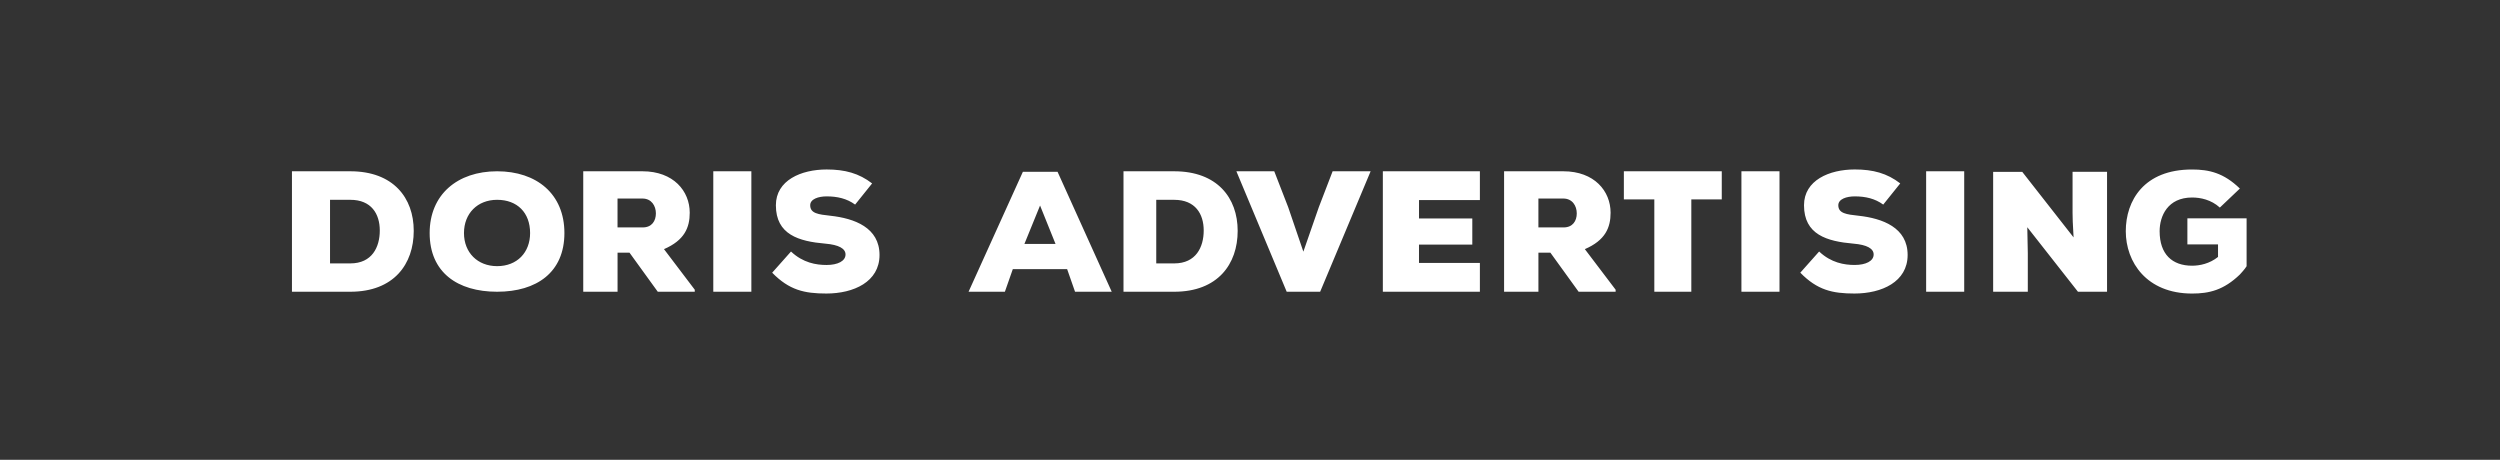 <svg width="174" height="32" fill="none" xmlns="http://www.w3.org/2000/svg"><rect width="100%" height="100%" fill="#333333" stroke="none"/><path d="M52.295 11.921h-2.65v8.384h2.65V11.92ZM59.517 14.24c-.574-.422-1.242-.572-1.98-.572-.573 0-1.147.182-1.147.618 0 .57.574.64 1.405.73 1.675.183 3.42.823 3.42 2.73 0 1.874-1.804 2.684-3.701 2.684-1.534 0-2.588-.24-3.77-1.45l1.31-1.474c.832.788 1.758.937 2.472.937.785 0 1.323-.274 1.323-.731 0-.411-.469-.675-1.404-.754-1.851-.16-3.443-.628-3.443-2.672 0-1.737 1.756-2.49 3.535-2.49 1.265 0 2.25.263 3.163.971l-1.183 1.473ZM46.213 17.34c1.43-.617 1.792-1.5 1.792-2.535 0-1.5-1.124-2.884-3.29-2.884h-4.121v8.384h2.388v-2.72h.831l1.968 2.72h2.575v-.14l-2.143-2.826Zm-1.475-1.512H42.98v-2.01h1.733c.633 0 .937.51.937 1.033 0 .523-.28.977-.913.977ZM24.383 11.921H20.32v8.384h4.063c3.033 0 4.413-1.924 4.413-4.238.001-2.3-1.427-4.146-4.413-4.146Zm0 6.412H22.97v-4.426h1.414c1.463 0 2.049.982 2.049 2.137 0 1.157-.539 2.289-2.049 2.289ZM34.6 11.921c-2.764 0-4.696 1.622-4.696 4.3 0 2.733 1.932 4.084 4.695 4.084 2.753 0 4.684-1.35 4.684-4.085 0-2.722-1.931-4.299-4.684-4.299Zm0 6.603c-1.36 0-2.307-.942-2.307-2.303s.937-2.314 2.306-2.314c1.406 0 2.296.897 2.296 2.314 0 1.35-.902 2.303-2.296 2.303ZM73.605 11.956h-2.412l-3.781 8.349h2.528l.551-1.572h3.782l.55 1.572h2.553l-3.771-8.35Zm-2.306 5.022 1.089-2.674 1.077 2.674h-2.166ZM81.728 11.921h-3.533v8.384h3.533c3.032 0 4.414-1.924 4.414-4.237 0-2.302-1.428-4.147-4.414-4.147Zm0 6.412h-1.253v-4.425h1.253c1.463 0 2.05.98 2.05 2.136 0 1.157-.54 2.289-2.05 2.289ZM91.883 20.305h-2.329l-3.502-8.384h2.636l.971 2.502 1.055 3.092 1.075-3.092.962-2.502h2.645l-3.513 8.384ZM103.001 20.305h-6.755V11.92H103v2.004h-4.237v1.28h3.709v1.818h-3.71v1.279h4.238v2.003ZM110.305 17.34c1.429-.616 1.792-1.5 1.792-2.535 0-1.5-1.124-2.884-3.29-2.884h-4.123v8.384h2.39v-2.72h.832l1.966 2.72h2.576v-.14l-2.143-2.826Zm-1.475-1.512h-1.757v-2.01h1.733c.632 0 .937.51.937 1.033.001.523-.281.977-.913.977ZM115.141 13.876h-2.12v-1.955h6.814v1.955h-2.119v6.429h-2.575v-6.429ZM123.853 11.921h-2.65v8.384h2.65V11.92ZM131.073 14.24c-.573-.422-1.242-.572-1.979-.572-.573 0-1.148.183-1.148.617 0 .571.575.64 1.406.73 1.675.184 3.419.823 3.419 2.73 0 1.874-1.803 2.685-3.7 2.685-1.535 0-2.589-.24-3.77-1.451l1.311-1.474c.832.788 1.757.937 2.472.937.783 0 1.322-.274 1.322-.73 0-.412-.468-.676-1.405-.754-1.851-.16-3.442-.628-3.442-2.673 0-1.736 1.757-2.49 3.535-2.49 1.265 0 2.249.263 3.163.971l-1.184 1.474ZM136.709 11.921h-2.65v8.384h2.65V11.92ZM144.321 16.522c-.059-.983-.071-1.378-.071-1.703v-2.86h2.4v8.346h-2.025l-3.526-4.49.036 1.82v2.67h-2.412V11.96h2.025l3.573 4.562ZM152.242 15.195v1.814h2.132v.874c-.585.468-1.27.61-1.804.61-1.383 0-2.26-.793-2.26-2.402 0-1.054.562-2.345 2.26-2.345.573 0 1.323.147 1.931.701l1.393-1.324c-1.123-1.089-2.142-1.326-3.325-1.326h-.012c-3.337 0-4.603 2.164-4.603 4.294 0 2.153 1.452 4.34 4.615 4.34 1.182 0 2.199-.237 3.325-1.326 0 0 .357-.38.469-.576v-3.333h-4.121Z" fill="#fff"/></svg>